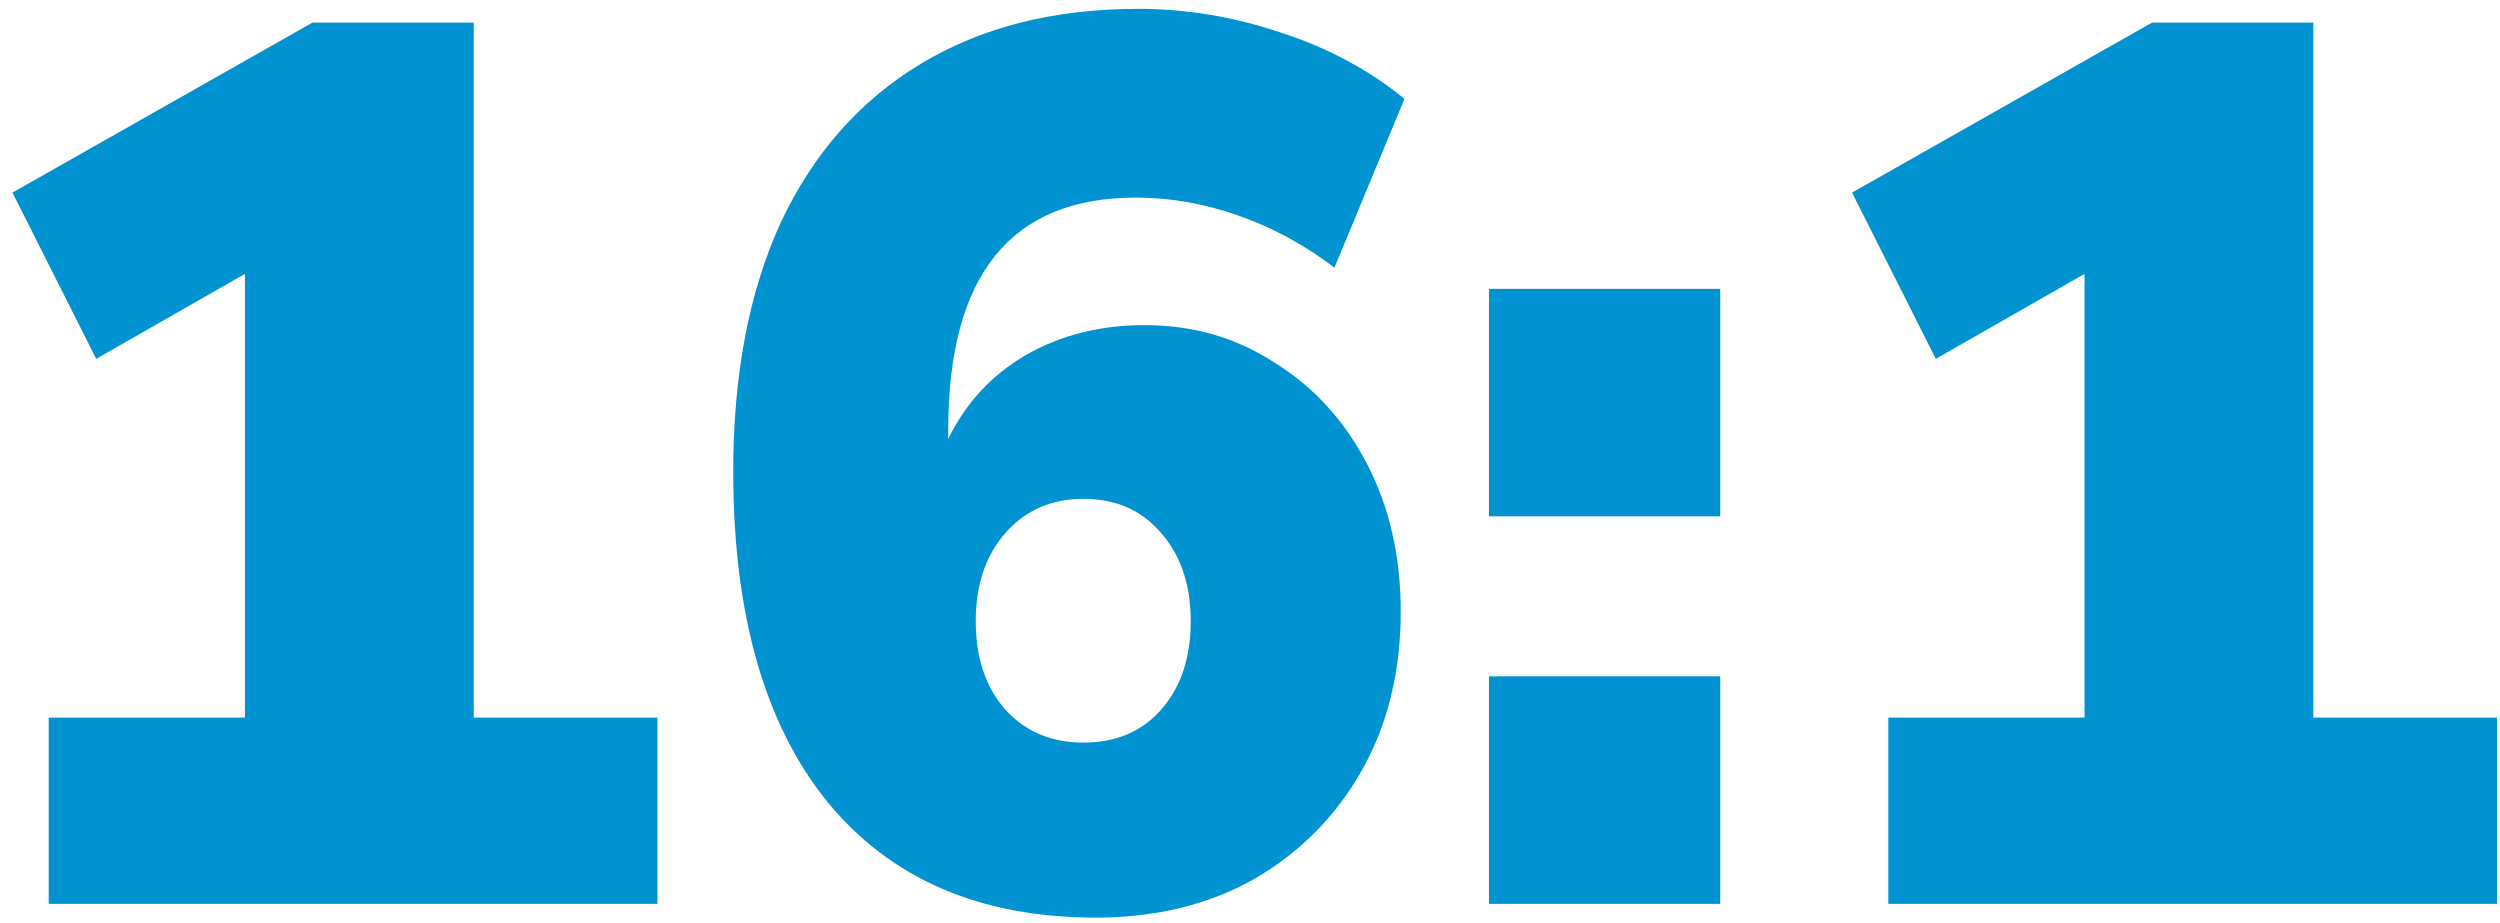 <svg width="130" height="48" viewBox="0 0 130 48" fill="none" xmlns="http://www.w3.org/2000/svg">
<path d="M2.533 47V37.315H12.738V14.24L5.003 18.66L0.648 10.015L16.248 1.175H24.633V37.315H34.188V47H2.533ZM56.978 47.715C50.954 47.715 46.296 45.7 43.003 41.67C39.753 37.64 38.128 31.92 38.128 24.51C38.128 19.483 38.951 15.172 40.598 11.575C42.288 7.978 44.714 5.227 47.878 3.32C51.041 1.413 54.811 0.46 59.188 0.46C61.701 0.46 64.171 0.872 66.598 1.695C69.024 2.475 71.169 3.623 73.033 5.14L69.393 13.915C67.789 12.702 66.099 11.792 64.323 11.185C62.589 10.578 60.834 10.275 59.058 10.275C52.558 10.275 49.308 14.305 49.308 22.365V22.82C50.218 20.957 51.561 19.505 53.338 18.465C55.158 17.425 57.216 16.905 59.513 16.905C62.026 16.905 64.279 17.555 66.273 18.855C68.309 20.112 69.913 21.867 71.083 24.12C72.253 26.373 72.838 28.93 72.838 31.79C72.838 34.91 72.166 37.662 70.823 40.045C69.479 42.428 67.616 44.313 65.233 45.7C62.849 47.043 60.098 47.715 56.978 47.715ZM56.328 38.615C58.018 38.615 59.361 38.052 60.358 36.925C61.398 35.755 61.918 34.217 61.918 32.31C61.918 30.403 61.398 28.865 60.358 27.695C59.361 26.525 58.018 25.94 56.328 25.94C54.681 25.94 53.338 26.525 52.298 27.695C51.258 28.865 50.738 30.403 50.738 32.31C50.738 34.217 51.258 35.755 52.298 36.925C53.338 38.052 54.681 38.615 56.328 38.615ZM77.427 26.85V15.02H89.452V26.85H77.427ZM77.427 47V35.17H89.452V47H77.427ZM98.192 47V37.315H108.397V14.24L100.662 18.66L96.307 10.015L111.907 1.175H120.292V37.315H129.847V47H98.192Z" fill="#0092D1"/>
</svg>

